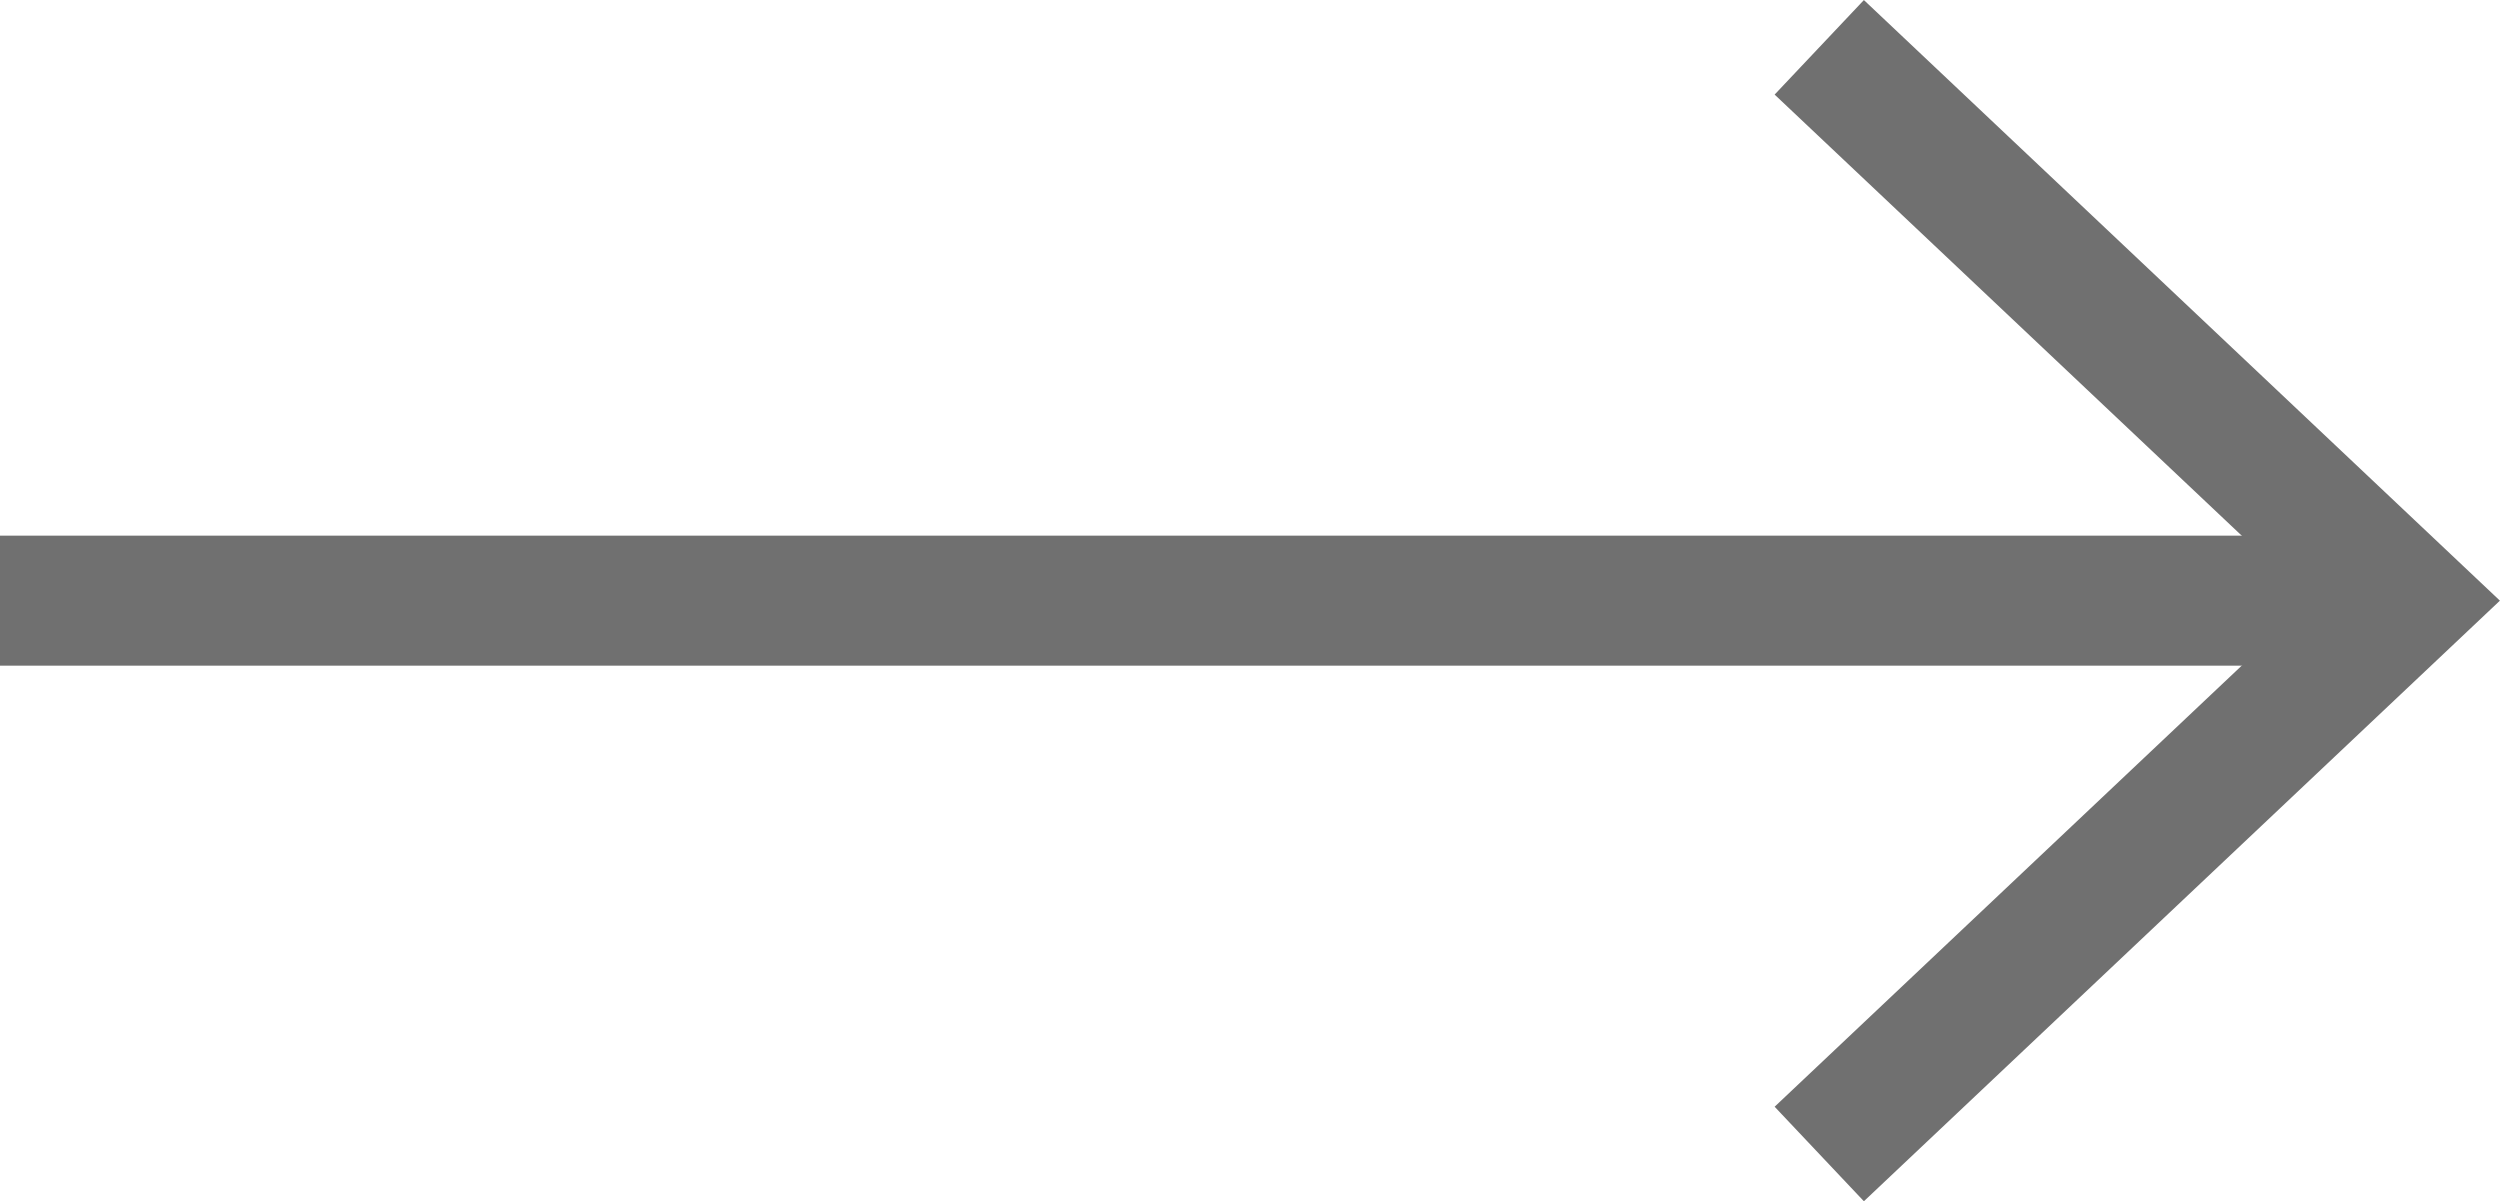 <svg xmlns="http://www.w3.org/2000/svg" width="19.229" height="9.239" viewBox="0 0 19.229 9.239">
  <g id="breadcrumbs-arrow" transform="translate(-263.5 -1169.192)">
    <path id="Path_108" data-name="Path 108" d="M10540,1951l4.507,4.256-4.507,4.256" transform="translate(-10262.507 -781.444)" fill="none" stroke="#707070" stroke-width="1"/>
    <line id="Line_12" data-name="Line 12" x2="18.5" transform="translate(263.5 1173.812)" fill="none" stroke="#707070" stroke-width="1"/>
  </g>
</svg>
